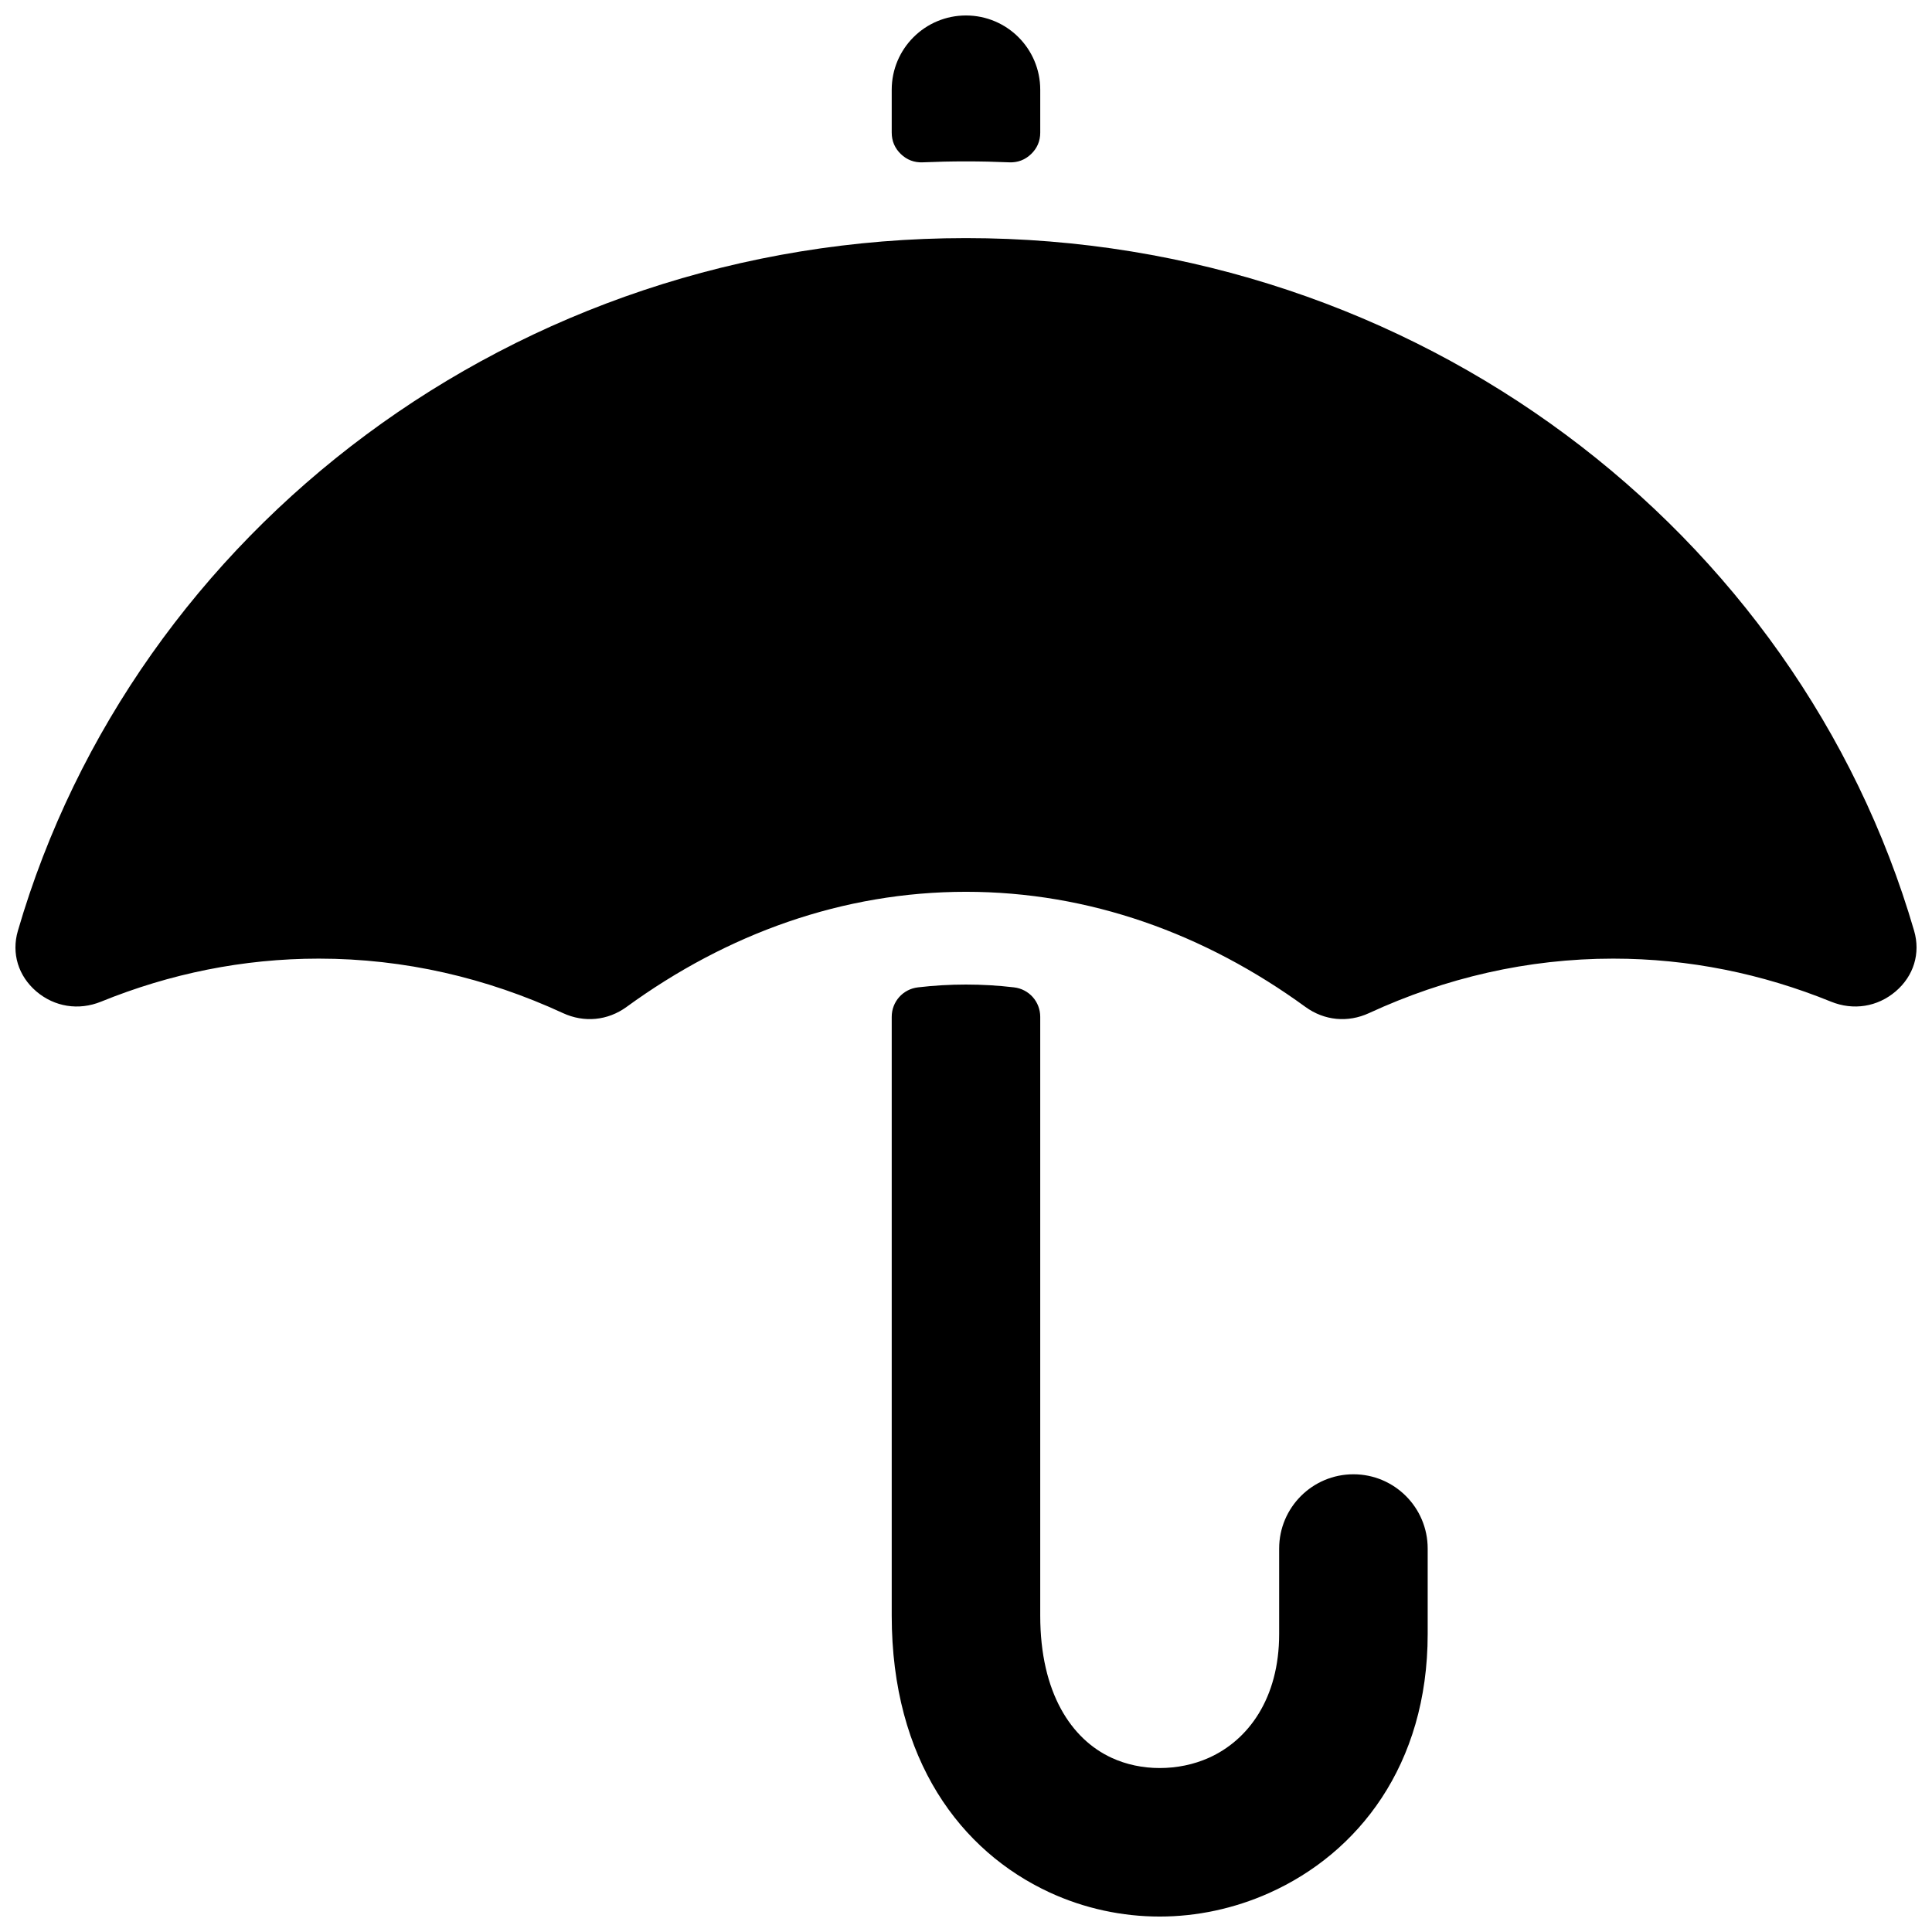 <?xml version="1.0" encoding="UTF-8"?>
<!-- Uploaded to: SVG Repo, www.svgrepo.com, Generator: SVG Repo Mixer Tools -->
<svg width="800px" height="800px" version="1.1" viewBox="144 144 512 512" xmlns="http://www.w3.org/2000/svg">
 <defs>
  <clipPath id="a">
   <path d="m148.09 148.09h503.81v503.81h-503.81z"/>
  </clipPath>
 </defs>
 <g clip-path="url(#a)">
  <path d="m482.99 554.38c0-10.863 8.816-19.68 19.68-19.68 10.871 0 19.68 8.816 19.68 19.68v22.648c0 34.746-18.438 58.102-42.027 68.645-9.242 4.125-19.168 6.234-28.992 6.234-9.926 0-19.934-2.117-29.223-6.414-23.457-10.863-41.793-35.031-41.793-73.352v-158.67c0-4.008 2.969-7.344 6.949-7.809 4.188-0.496 8.43-0.746 12.73-0.746 4.305 0 8.551 0.25 12.73 0.746 3.984 0.465 6.949 3.801 6.949 7.809v158.67c0 20.539 8.281 32.777 18.887 37.684 3.945 1.828 8.32 2.723 12.77 2.723 4.551 0 9.004-0.914 13.004-2.699 10.477-4.676 18.656-15.762 18.656-32.82zm-82.996-347.28c119.62 0 220.41 77.664 251.27 183.58 1.73 5.961-0.102 11.965-4.914 16.066-4.809 4.094-11.211 5.109-17.129 2.699-18.223-7.406-37.613-11.398-57.719-11.398-22.688 0-44.461 5.094-64.684 14.43-5.637 2.606-11.871 2-16.863-1.629-26.727-19.461-57.379-30.512-89.961-30.512-32.582 0-63.227 11.051-89.953 30.512-4.992 3.629-11.227 4.234-16.863 1.629-20.223-9.336-41.996-14.43-64.684-14.43-20.113 0-39.492 3.992-57.727 11.406-5.91 2.402-12.32 1.387-17.129-2.707-4.801-4.102-6.644-10.109-4.902-16.066 30.852-105.93 131.65-183.58 251.26-183.58zm-19.68-27.945v-11.375c0-10.871 8.816-19.68 19.68-19.68 10.871 0 19.68 8.809 19.68 19.68v11.375c0 2.219-0.82 4.141-2.426 5.676-1.605 1.543-3.559 2.281-5.777 2.188-3.809-0.164-7.637-0.25-11.477-0.25s-7.668 0.086-11.477 0.25c-2.219 0.094-4.172-0.645-5.777-2.188-1.605-1.535-2.426-3.457-2.426-5.676z" fill-rule="evenodd"/>
 </g>
</svg>